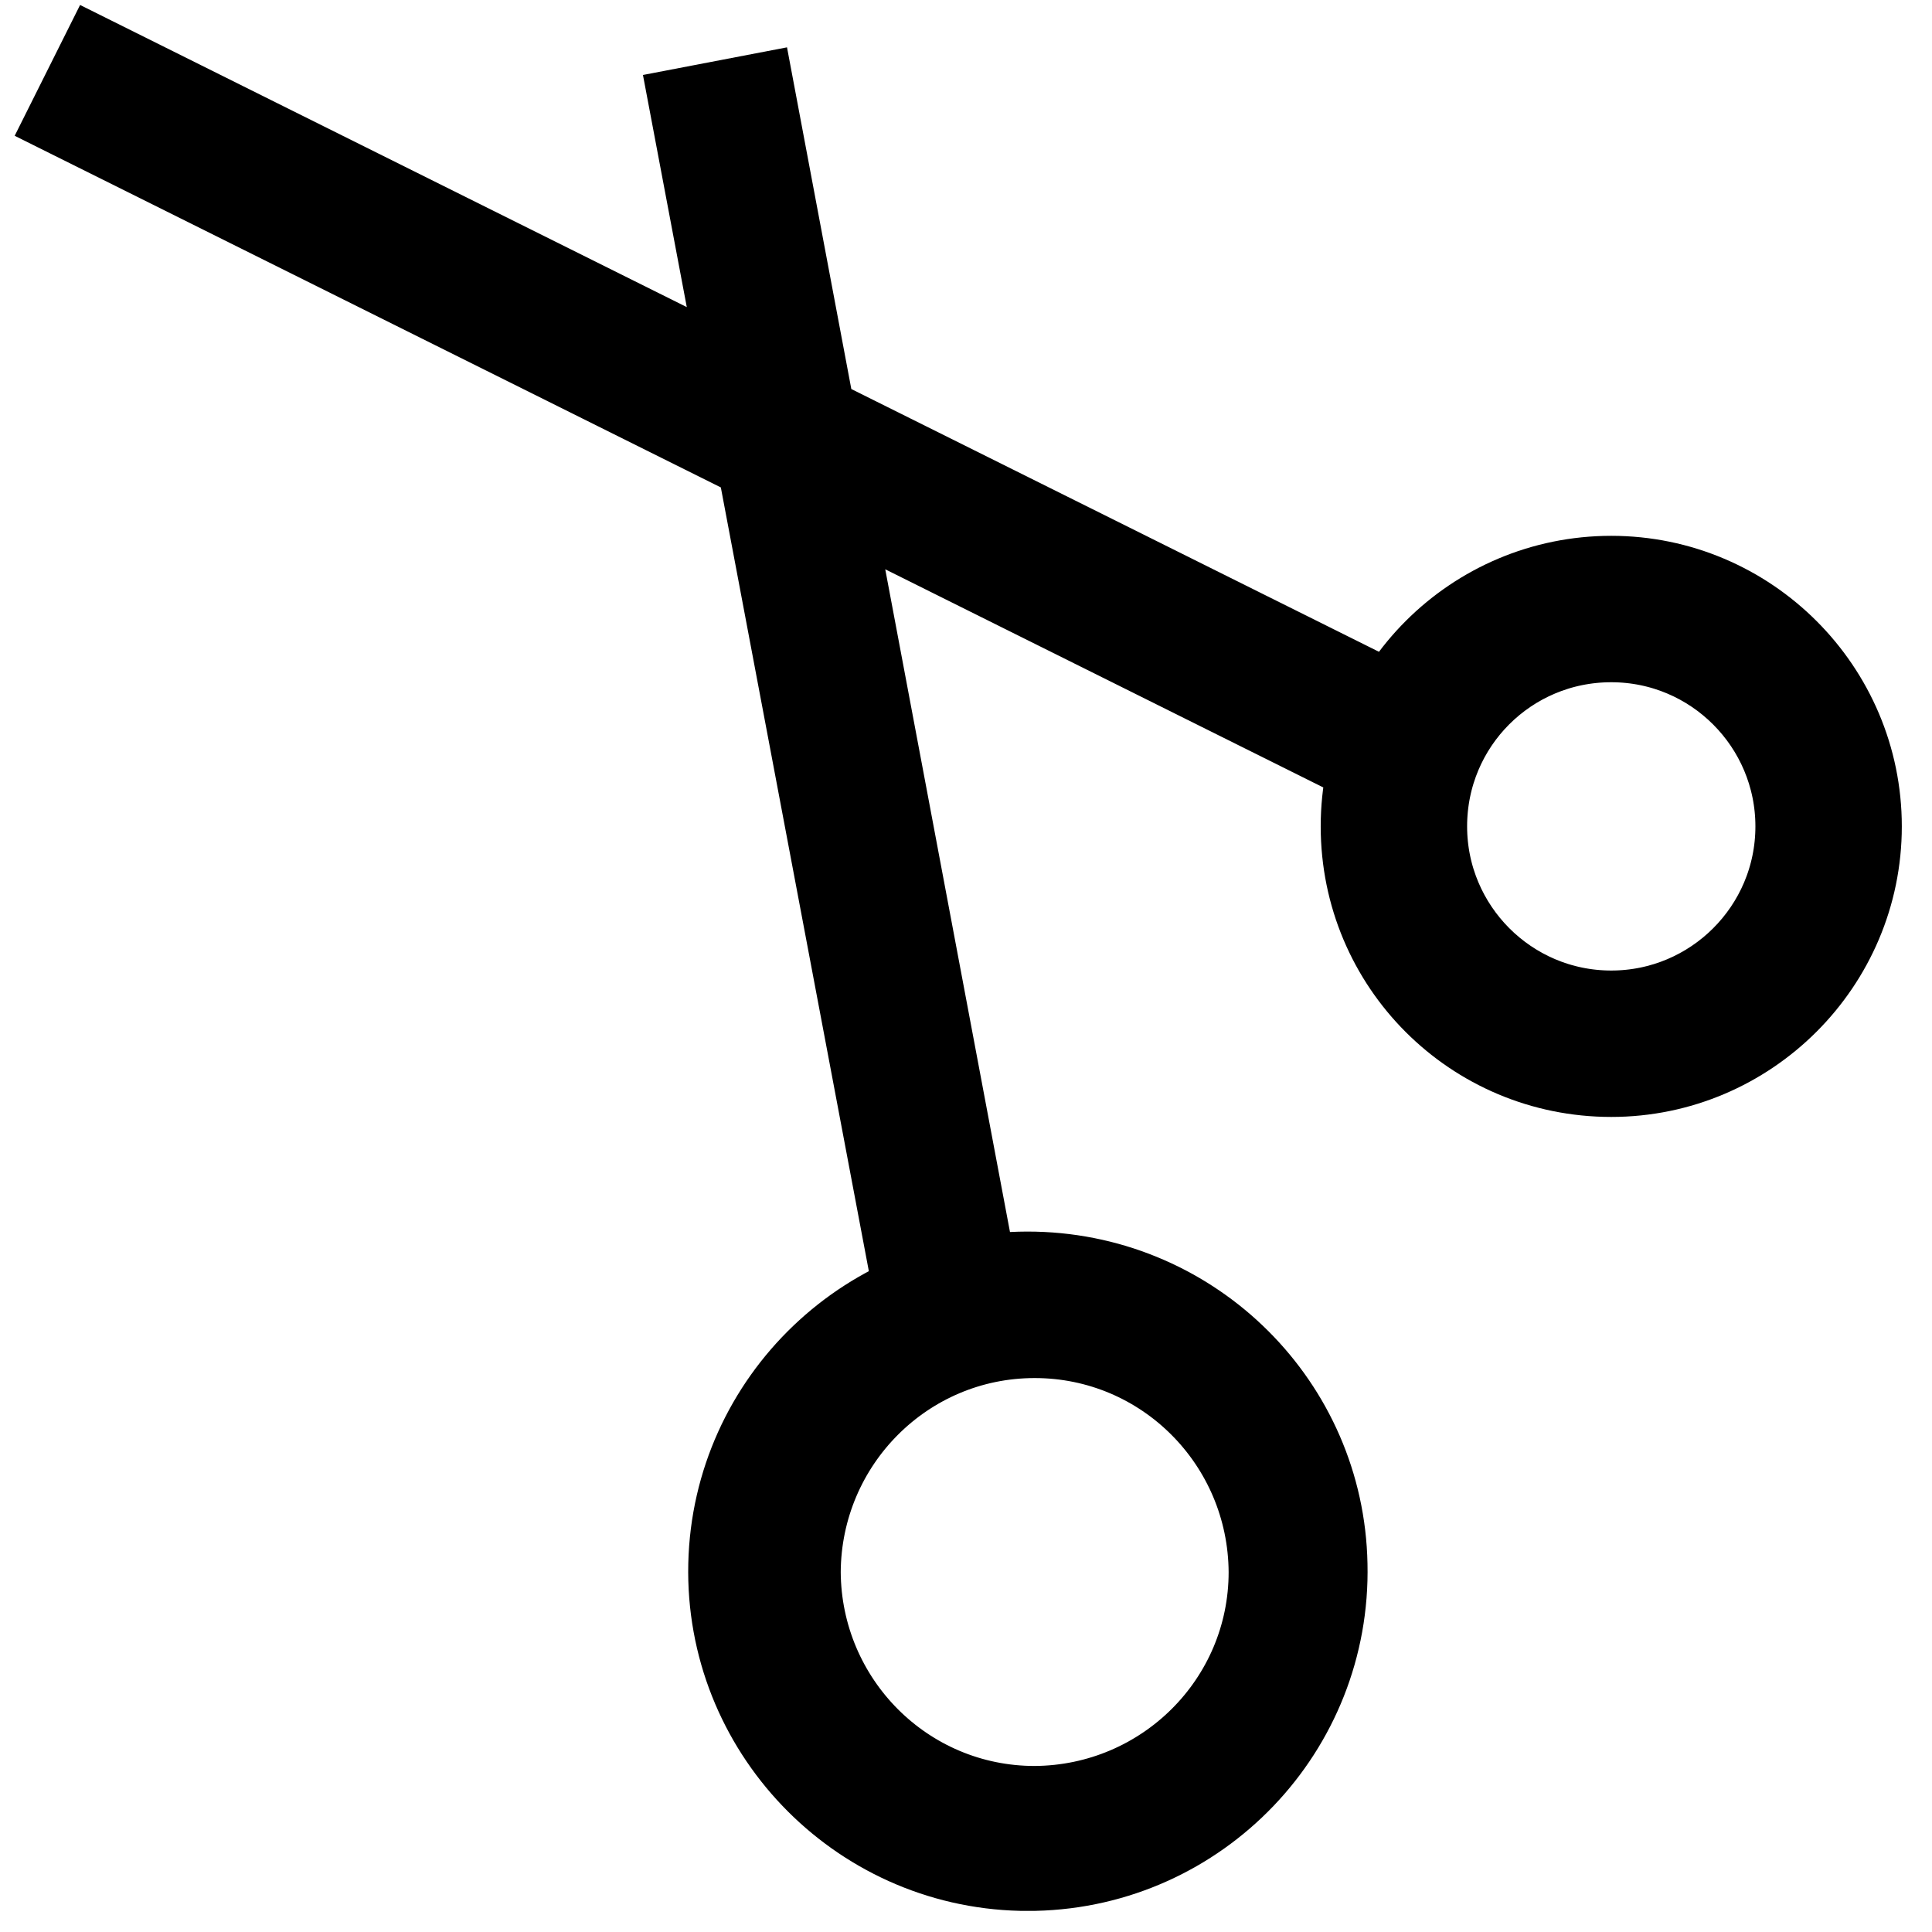 <?xml version="1.0" encoding="utf-8"?>
<!-- Svg Vector Icons : http://www.onlinewebfonts.com/icon -->
<!DOCTYPE svg PUBLIC "-//W3C//DTD SVG 1.1//EN" "http://www.w3.org/Graphics/SVG/1.1/DTD/svg11.dtd">
<svg version="1.1" xmlns="http://www.w3.org/2000/svg" xmlns:xlink="http://www.w3.org/1999/xlink" x="0px" y="0px" viewBox="0 0 256 256" enable-background="new 0 0 256 256" xml:space="preserve">
<g> <path stroke-width="12" fill-opacity="0" stroke="#000000"  d="M213.5,84.4c13.9,0,25.1,11.3,25.1,25.1c0,13.9-11.3,25.1-25.1,25.1c-13.9,0-25.1-11.3-25.1-25.1 C188.4,95.6,199.6,84.4,213.5,84.4 M213.5,77c-17.9,0-32.5,14.5-32.5,32.5s14.5,32.5,32.5,32.5c0,0,0,0,0,0 c17.9,0,32.5-14.6,32.5-32.5C246,91.6,231.4,77,213.5,77z M137.1,176.6c17.5,0,31.6,14.2,31.7,31.7c0,17.5-14.2,31.6-31.7,31.7 c-17.5,0-31.6-14.2-31.7-31.7C105.5,190.8,119.6,176.6,137.1,176.6 M137.1,169.2c-21.5-0.5-39.4,16.6-39.9,38.1 c-0.5,21.5,16.6,39.4,38.1,39.9c0.6,0,1.2,0,1.8,0c21.5-0.5,38.6-18.3,38.1-39.9C174.8,186.5,158,169.7,137.1,169.2z M13.3,8.7 l173.1,86.2l-3.3,6.6L10,15.3L13.3,8.7z M99.5,13.3l29.7,157.8l-7.2,1.4L92.2,14.7L99.5,13.3z"/></g>
</svg>